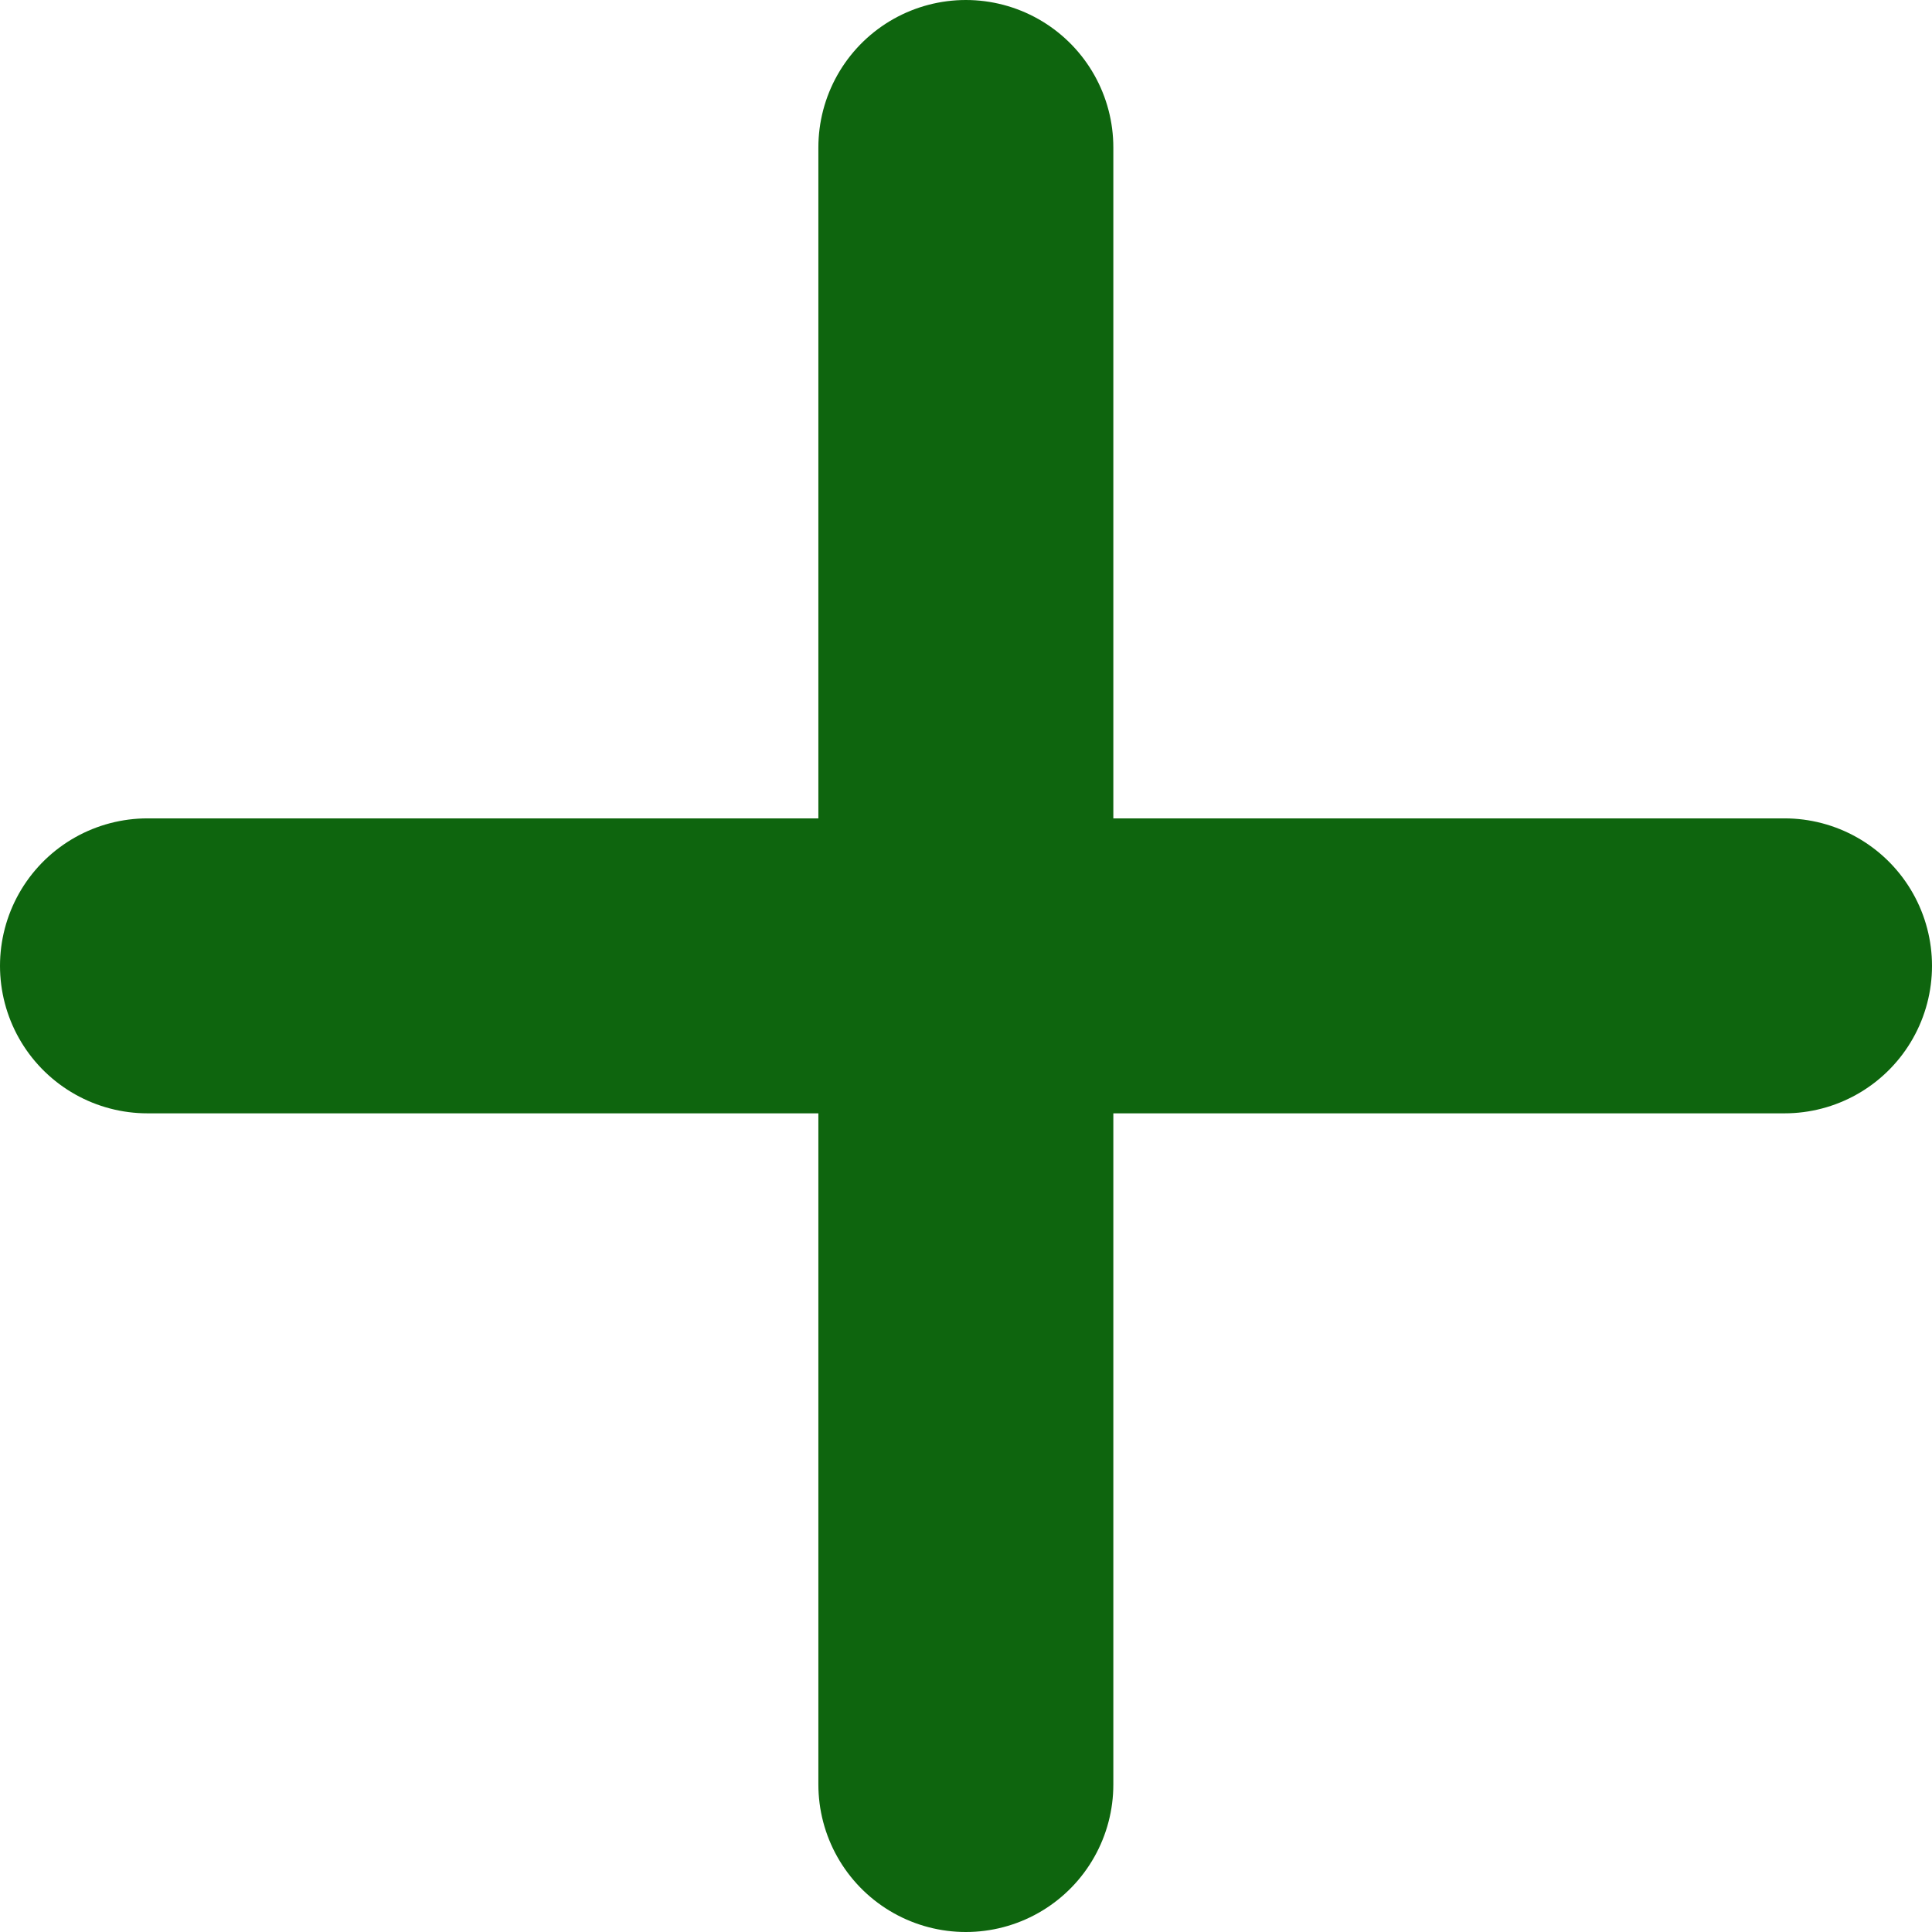 <svg xmlns="http://www.w3.org/2000/svg" width="13.1" height="13.1" viewBox="0 0 13.1 13.1">
  <g id="esportes" transform="translate(-6.5 -6.5)">
    <path id="Caminho_152" data-name="Caminho 152" d="M18,7.5V18.6" transform="translate(-4.951)" fill="none" stroke="#0e650e" stroke-linecap="round" stroke-line="round" stroke-width="2"/>
    <path id="Caminho_153" data-name="Caminho 153" d="M7.5,18H18.6" transform="translate(0 -4.951)" fill="none" stroke="#0e650e" stroke-linecap="round" stroke-line="round" stroke-width="2"/>
  </g>
</svg>
